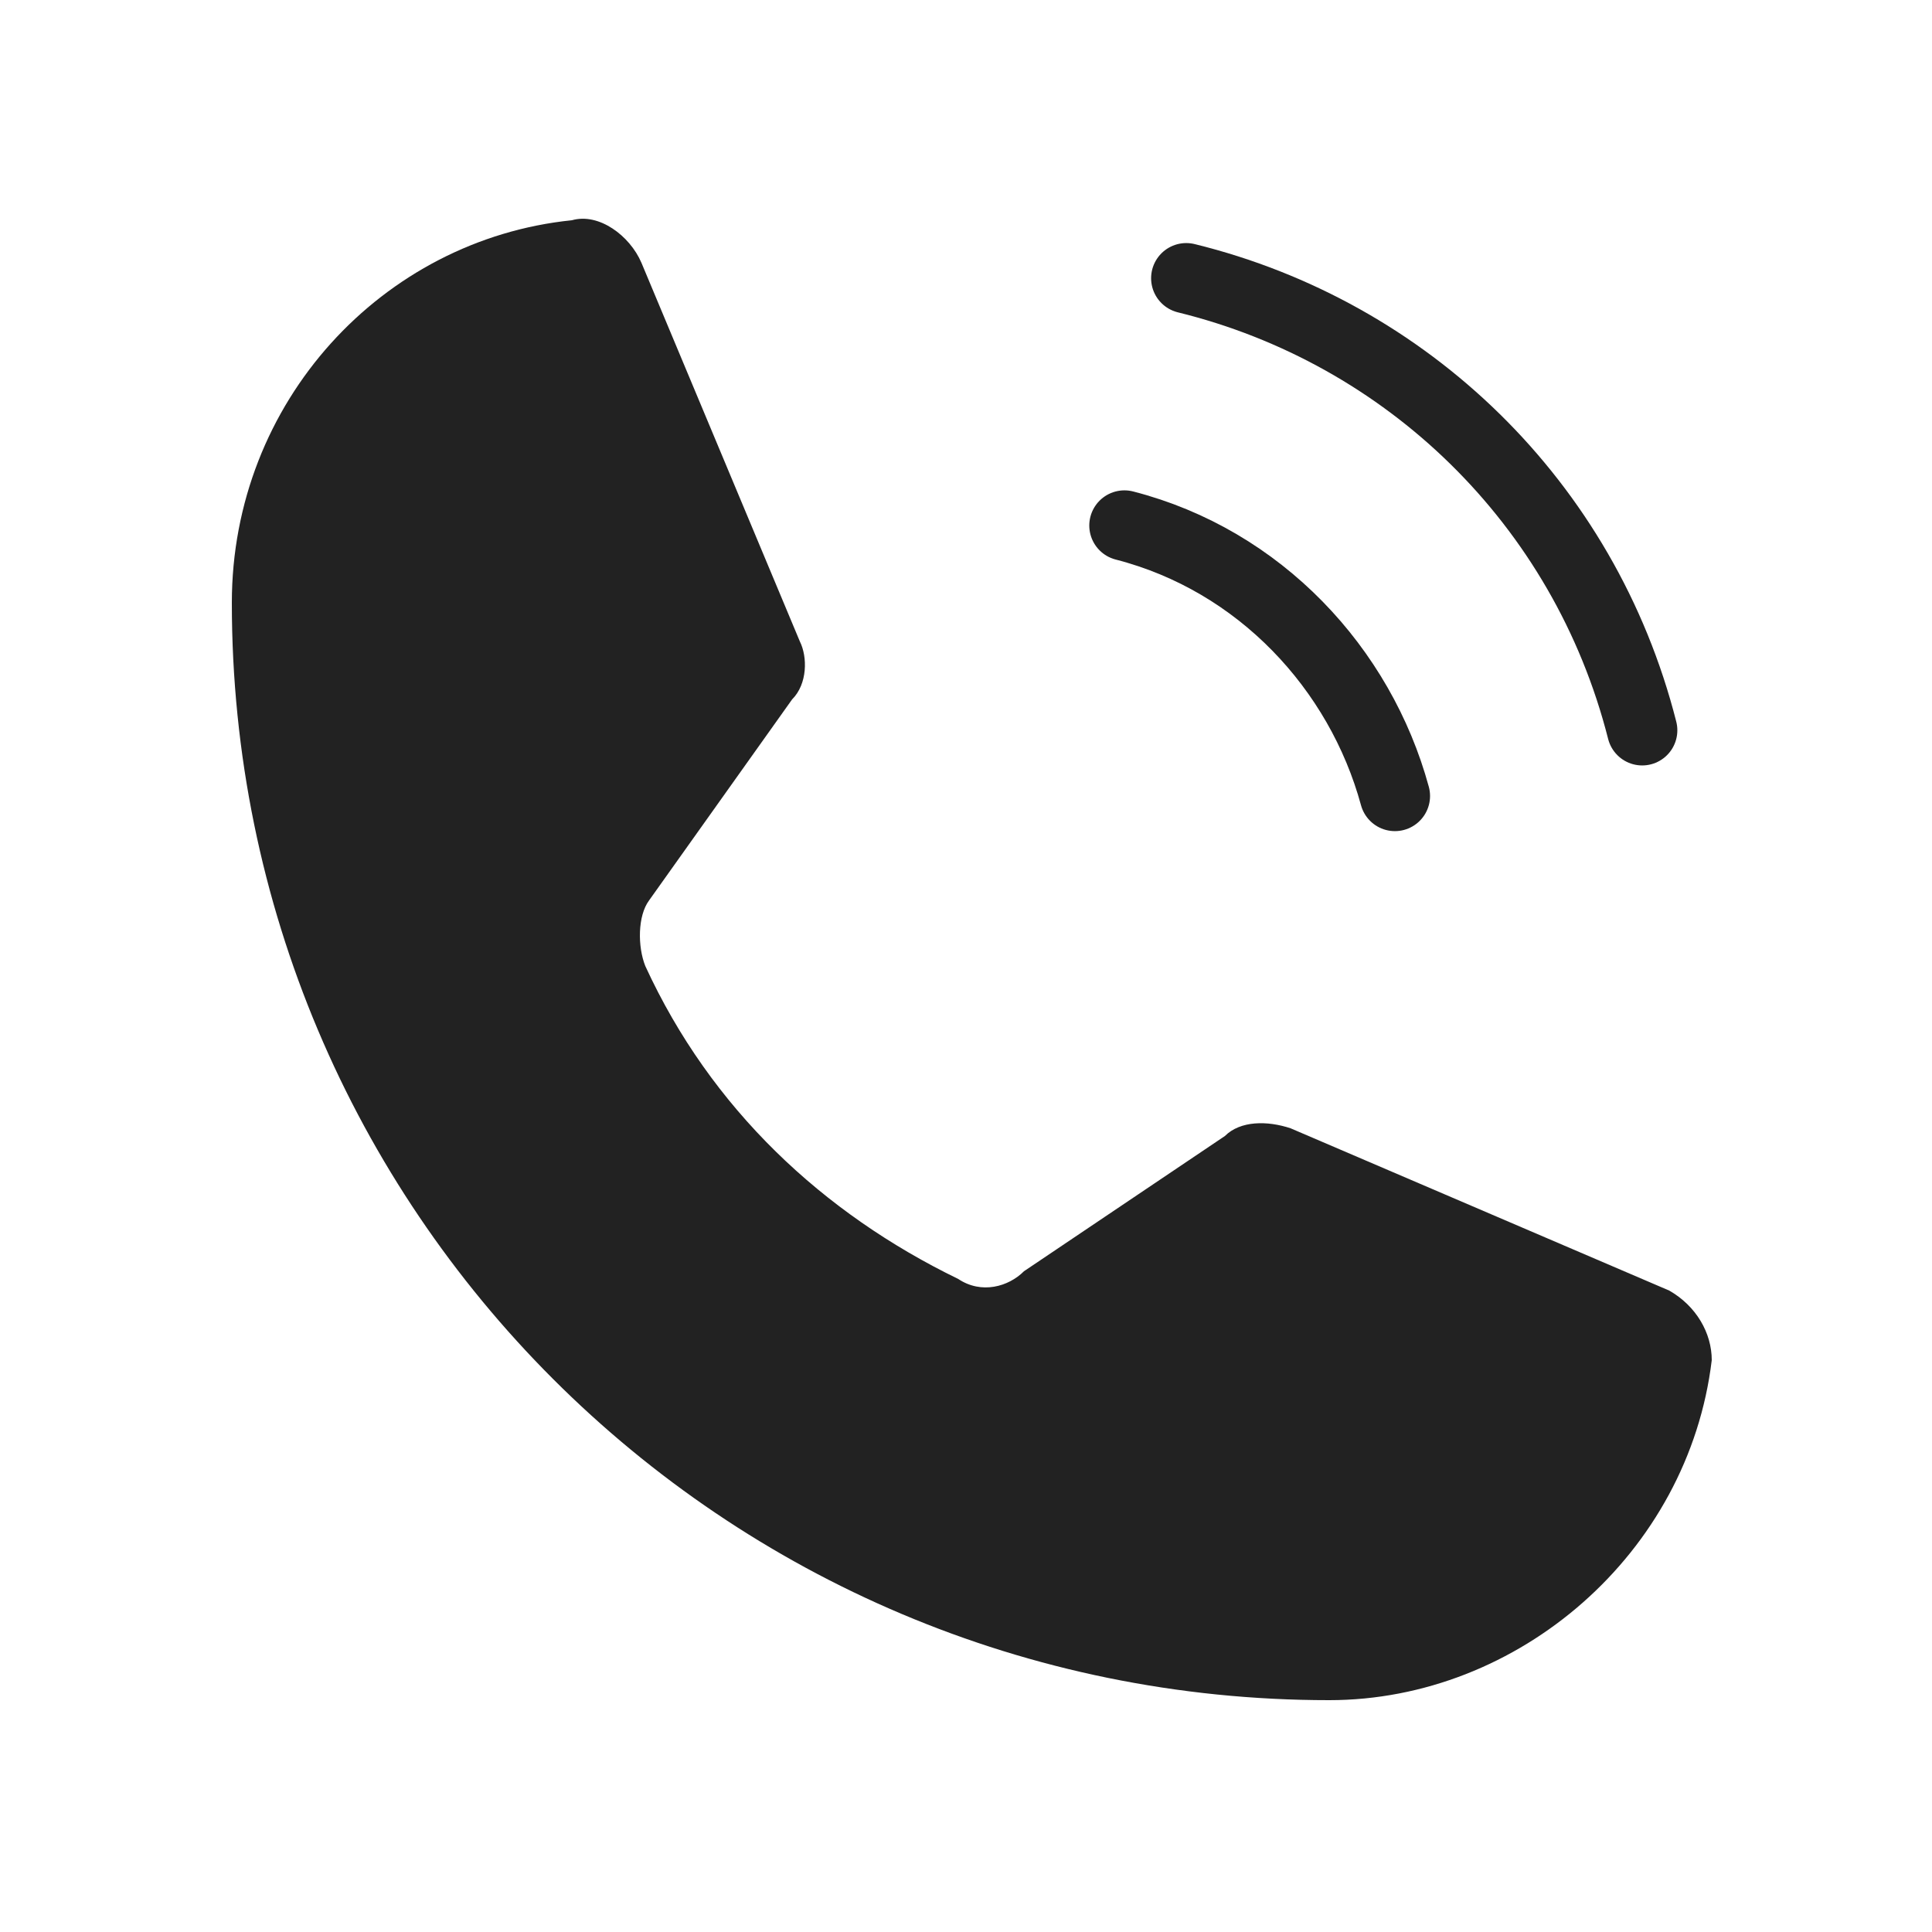 <?xml version="1.0" encoding="utf-8"?>
<!-- Generator: Adobe Illustrator 28.2.0, SVG Export Plug-In . SVG Version: 6.00 Build 0)  -->
<svg version="1.1" id="레이어_1" xmlns="http://www.w3.org/2000/svg" xmlns:xlink="http://www.w3.org/1999/xlink" x="0px"
	 y="0px" viewBox="0 0 50 50" width="50px" height="50px" style="enable-background:new 0 0 50 50;" xml:space="preserve">
<style type="text/css">
	.st0{display:none;fill:#FFFFFF;}
	.st1{fill:none;stroke:#222222;stroke-width:1.819;stroke-linecap:round;stroke-linejoin:round;stroke-miterlimit:2.778;}
	.st2{fill:#222222;}
</style>
<path class="st0" d="M45.3,3c-0.7,0-1.3,0.2-1.8,0.4s-2.4,1-5.4,2.3s-7,3-11.2,4.8C18.4,14.2,8.8,18.3,4,20.4
	c-0.2,0.1-0.8,0.3-1.5,0.8S1,22.9,1,24.1c0,1,0.5,2,1.1,2.6s1.2,0.9,1.8,1.1c2,0.8,8,3.3,9.2,3.7c0.4,1.2,2.6,7.9,3.1,9.6
	c0.3,1.1,0.7,1.8,1.1,2.3c0.2,0.3,0.4,0.5,0.7,0.7c0.1,0.1,0.2,0.1,0.4,0.2l0,0h0.1c0.1,0,0.1,0,0.2,0c0.3,0.1,0.6,0.2,0.9,0.2
	c1.2,0,1.9-0.6,1.9-0.6l0,0l6-5.2l7.3,6.9c0.1,0.1,1.1,1.5,3.2,1.5c1.3,0,2.3-0.6,2.9-1.3s1-1.4,1.2-2.3l0,0
	C42.3,42.7,49,8.1,49,8.1l0,0c0.2-0.9,0.2-1.7,0-2.6c-0.2-0.8-0.8-1.6-1.5-2C46.7,3.1,46,3,45.3,3z M44.9,7.2L44.9,7.2L44.9,7.2
	L44.9,7.2c0,0.1-6.6,34.2-6.9,35.5c0-0.1-0.1,0.1-0.1,0.2c-0.1-0.1-0.4-0.2-0.4-0.2l0,0l-10-9.4l-7.1,6.1l2.1-8.4
	c0,0,13.1-13.6,13.9-14.4c0.6-0.6,0.8-0.9,0.8-1.1c0-0.3-0.2-0.5-0.5-0.5s-0.7,0.3-0.9,0.4c-2.9,1.8-15.4,9.2-21.1,12.4
	c-0.9-0.4-7.1-2.9-9.2-3.8l0,0c4.9-2.1,14.4-6.2,22.9-9.9c4.2-1.8,8.2-3.5,11.2-4.8C42.6,8.1,44.7,7.3,44.9,7.2z"/>
<g id="전화기">
	<path class="st1" d="M30.7,7.2C36.4,8.6,41,13,42.5,18.9"/>
	<path class="st1" d="M29.1,13.6c3.5,0.9,6.1,3.7,7,7"/>
	<path class="st2" d="M16.7,25c1.7,3.7,4.6,6.4,8.1,8.1c0.6,0.4,1.3,0.2,1.7-0.2l5.2-3.5c0.4-0.4,1.1-0.4,1.7-0.2l9.8,4.2
		c0.7,0.4,1.1,1.1,1.1,1.8c-0.6,5-5,8.8-9.9,8.8c-15.7,0-28.4-12.7-28.4-28.4c0-5.2,3.9-9.4,8.8-9.9c0.7-0.2,1.5,0.4,1.8,1.1
		l4.1,9.8c0.2,0.4,0.2,1.1-0.2,1.5l-3.7,5.2C16.5,23.7,16.5,24.5,16.7,25z"/>
</g>
</svg>
